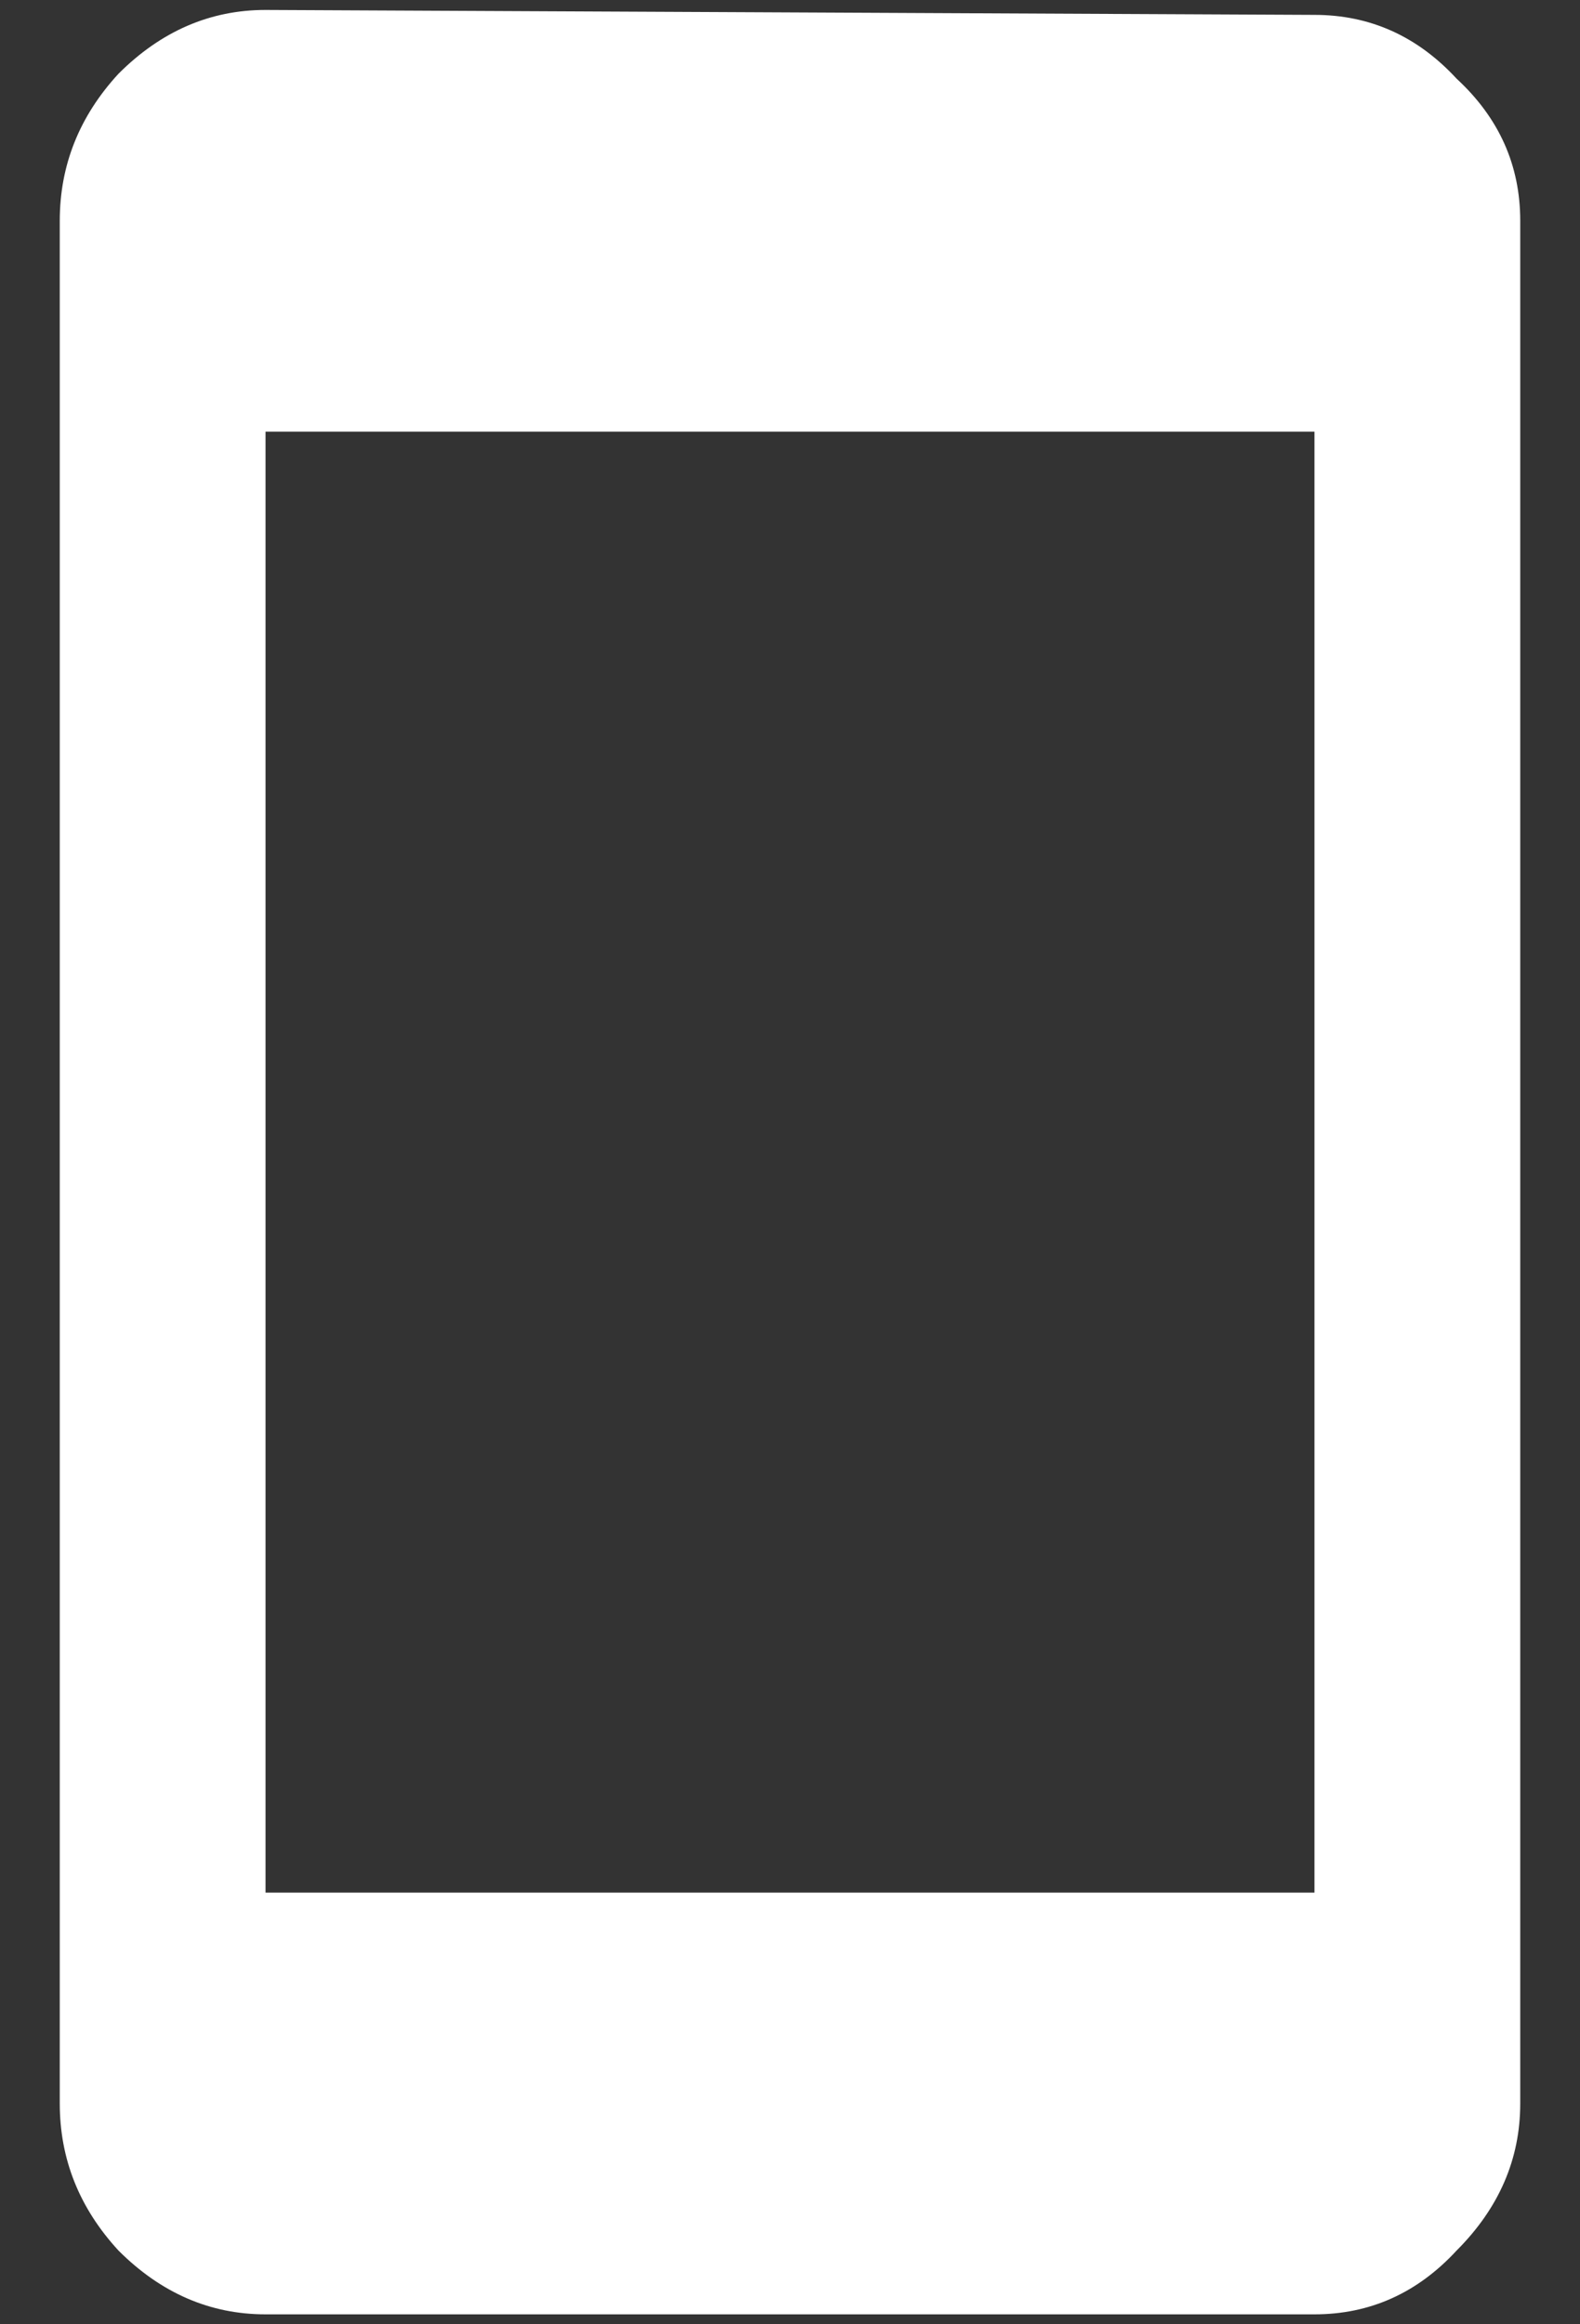 <svg width="17" height="25" viewBox="0 0 17 25" fill="none" xmlns="http://www.w3.org/2000/svg">
<rect x="0" y="0" width="17" height="25" fill="#333333" stroke="none"/>
<path d="M14.143 20.357V4.643H2.857V20.357H14.143ZM14.143 0.16C14.74 0.16 15.25 0.389 15.672 0.846C16.129 1.268 16.357 1.777 16.357 2.375V22.625C16.357 23.223 16.129 23.75 15.672 24.207C15.25 24.664 14.74 24.893 14.143 24.893H2.857C2.26 24.893 1.732 24.664 1.275 24.207C0.854 23.75 0.643 23.223 0.643 22.625V2.375C0.643 1.777 0.854 1.25 1.275 0.793C1.732 0.336 2.26 0.107 2.857 0.107L14.143 0.16Z" fill="white"/>
</svg>
